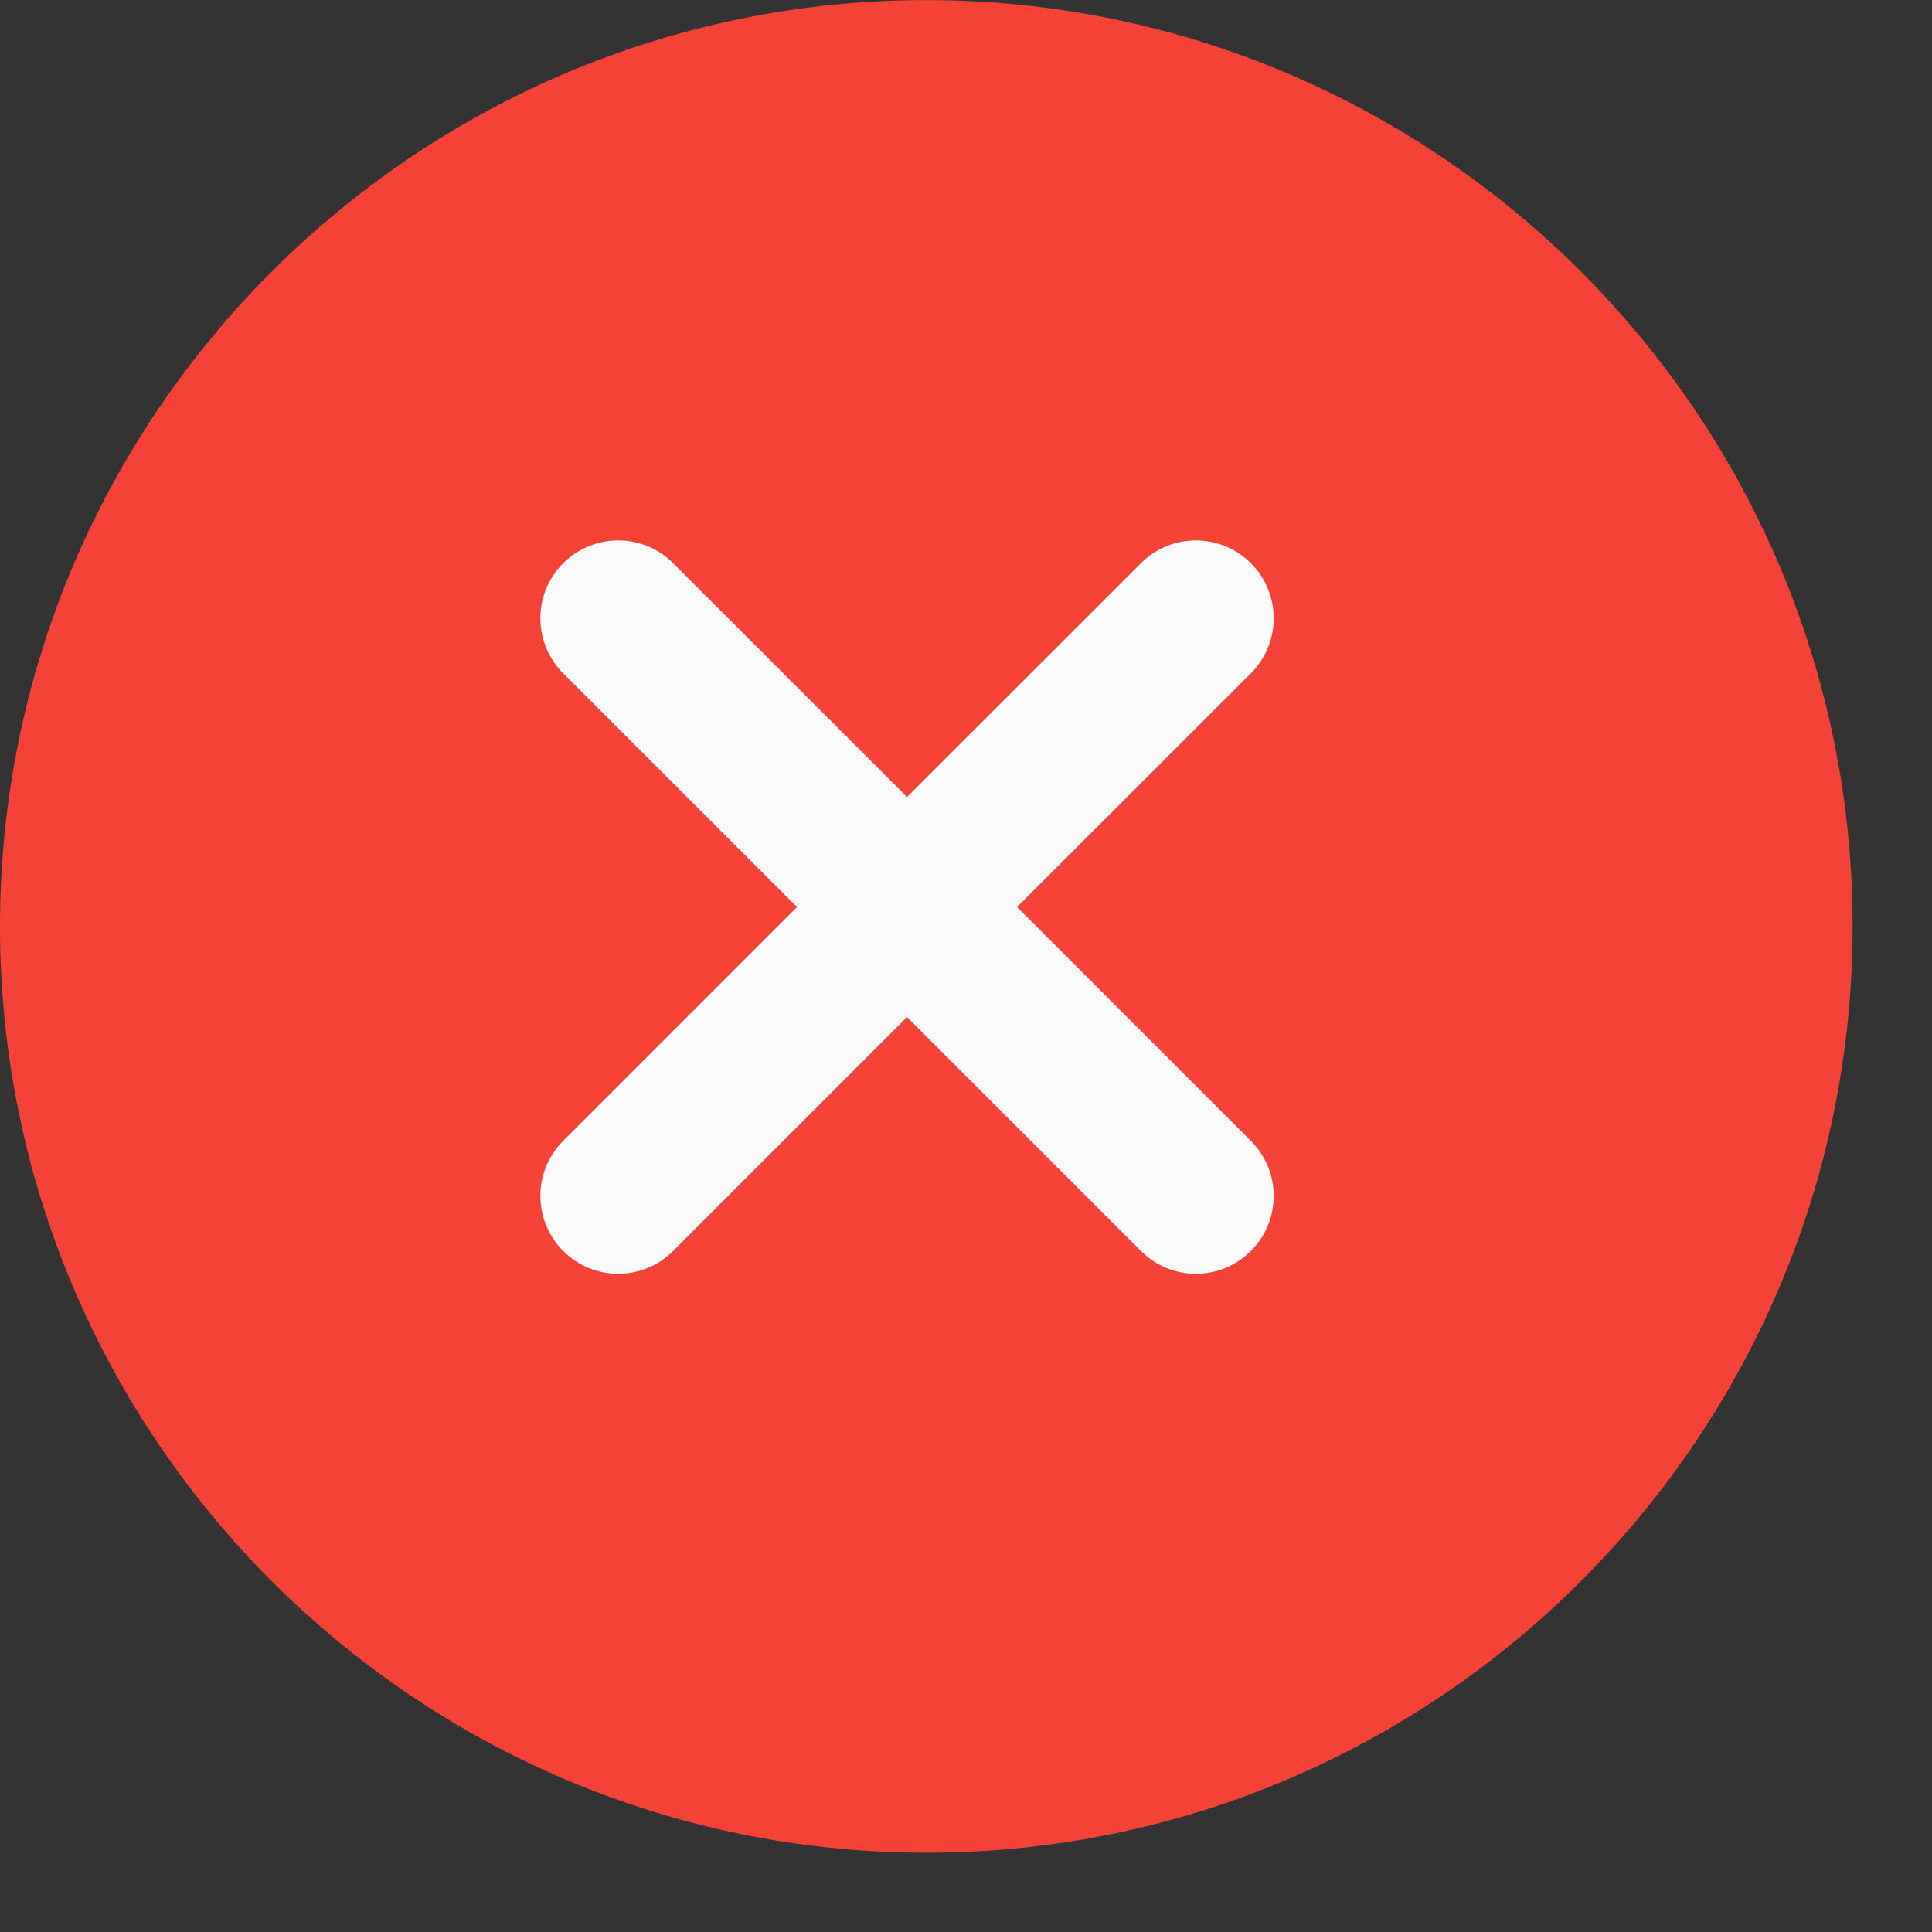 <?xml version="1.0" encoding="UTF-8"?>
<svg width="21px" height="21px" viewBox="0 0 21 21" version="1.1" xmlns="http://www.w3.org/2000/svg" xmlns:xlink="http://www.w3.org/1999/xlink">
    <rect x="0" y="0" width="21" height="21" fill="#333333" stroke="none"/>
    <title>remove copy 10</title>
    <g id="Desktop" stroke="none" stroke-width="1" fill="none" fill-rule="evenodd">
        <g id="3-Dog-Cat-Puppy-Insurance" transform="translate(-251, -2237)" fill-rule="nonzero">
            <g id="Price-Tables-#1" transform="translate(0, 1497)">
                <g id="#1-copy-2" transform="translate(164, 263)">
                    <g id="remove-copy-10" transform="translate(97.069, 487.069) scale(1, -1) translate(-97.069, -487.069) translate(87, 477)">
                        <path d="M10.069,1.13686838e-13 C4.517,1.13686838e-13 0,4.517 0,10.069 C0,15.621 4.517,20.137 10.069,20.137 C15.621,20.137 20.137,15.621 20.137,10.069 C20.137,4.517 15.621,1.13686838e-13 10.069,1.13686838e-13 Z" id="Path" fill="#F44336"></path>
                        <path d="M13.597,12.82 C13.927,13.151 13.927,13.685 13.597,14.016 C13.432,14.181 13.215,14.264 12.998,14.264 C12.782,14.264 12.565,14.181 12.401,14.016 L9.859,11.475 L7.317,14.016 C7.153,14.181 6.936,14.264 6.72,14.264 C6.503,14.264 6.286,14.181 6.121,14.016 C5.791,13.685 5.791,13.151 6.121,12.82 L8.663,10.279 L6.121,7.737 C5.791,7.406 5.791,6.872 6.121,6.541 C6.452,6.21 6.987,6.21 7.317,6.541 L9.859,9.083 L12.401,6.541 C12.731,6.21 13.266,6.21 13.597,6.541 C13.927,6.872 13.927,7.406 13.597,7.737 L11.055,10.279 L13.597,12.82 Z" id="Path" fill="#FAFAFA"></path>
                    </g>
                </g>
            </g>
        </g>
    </g>
</svg>